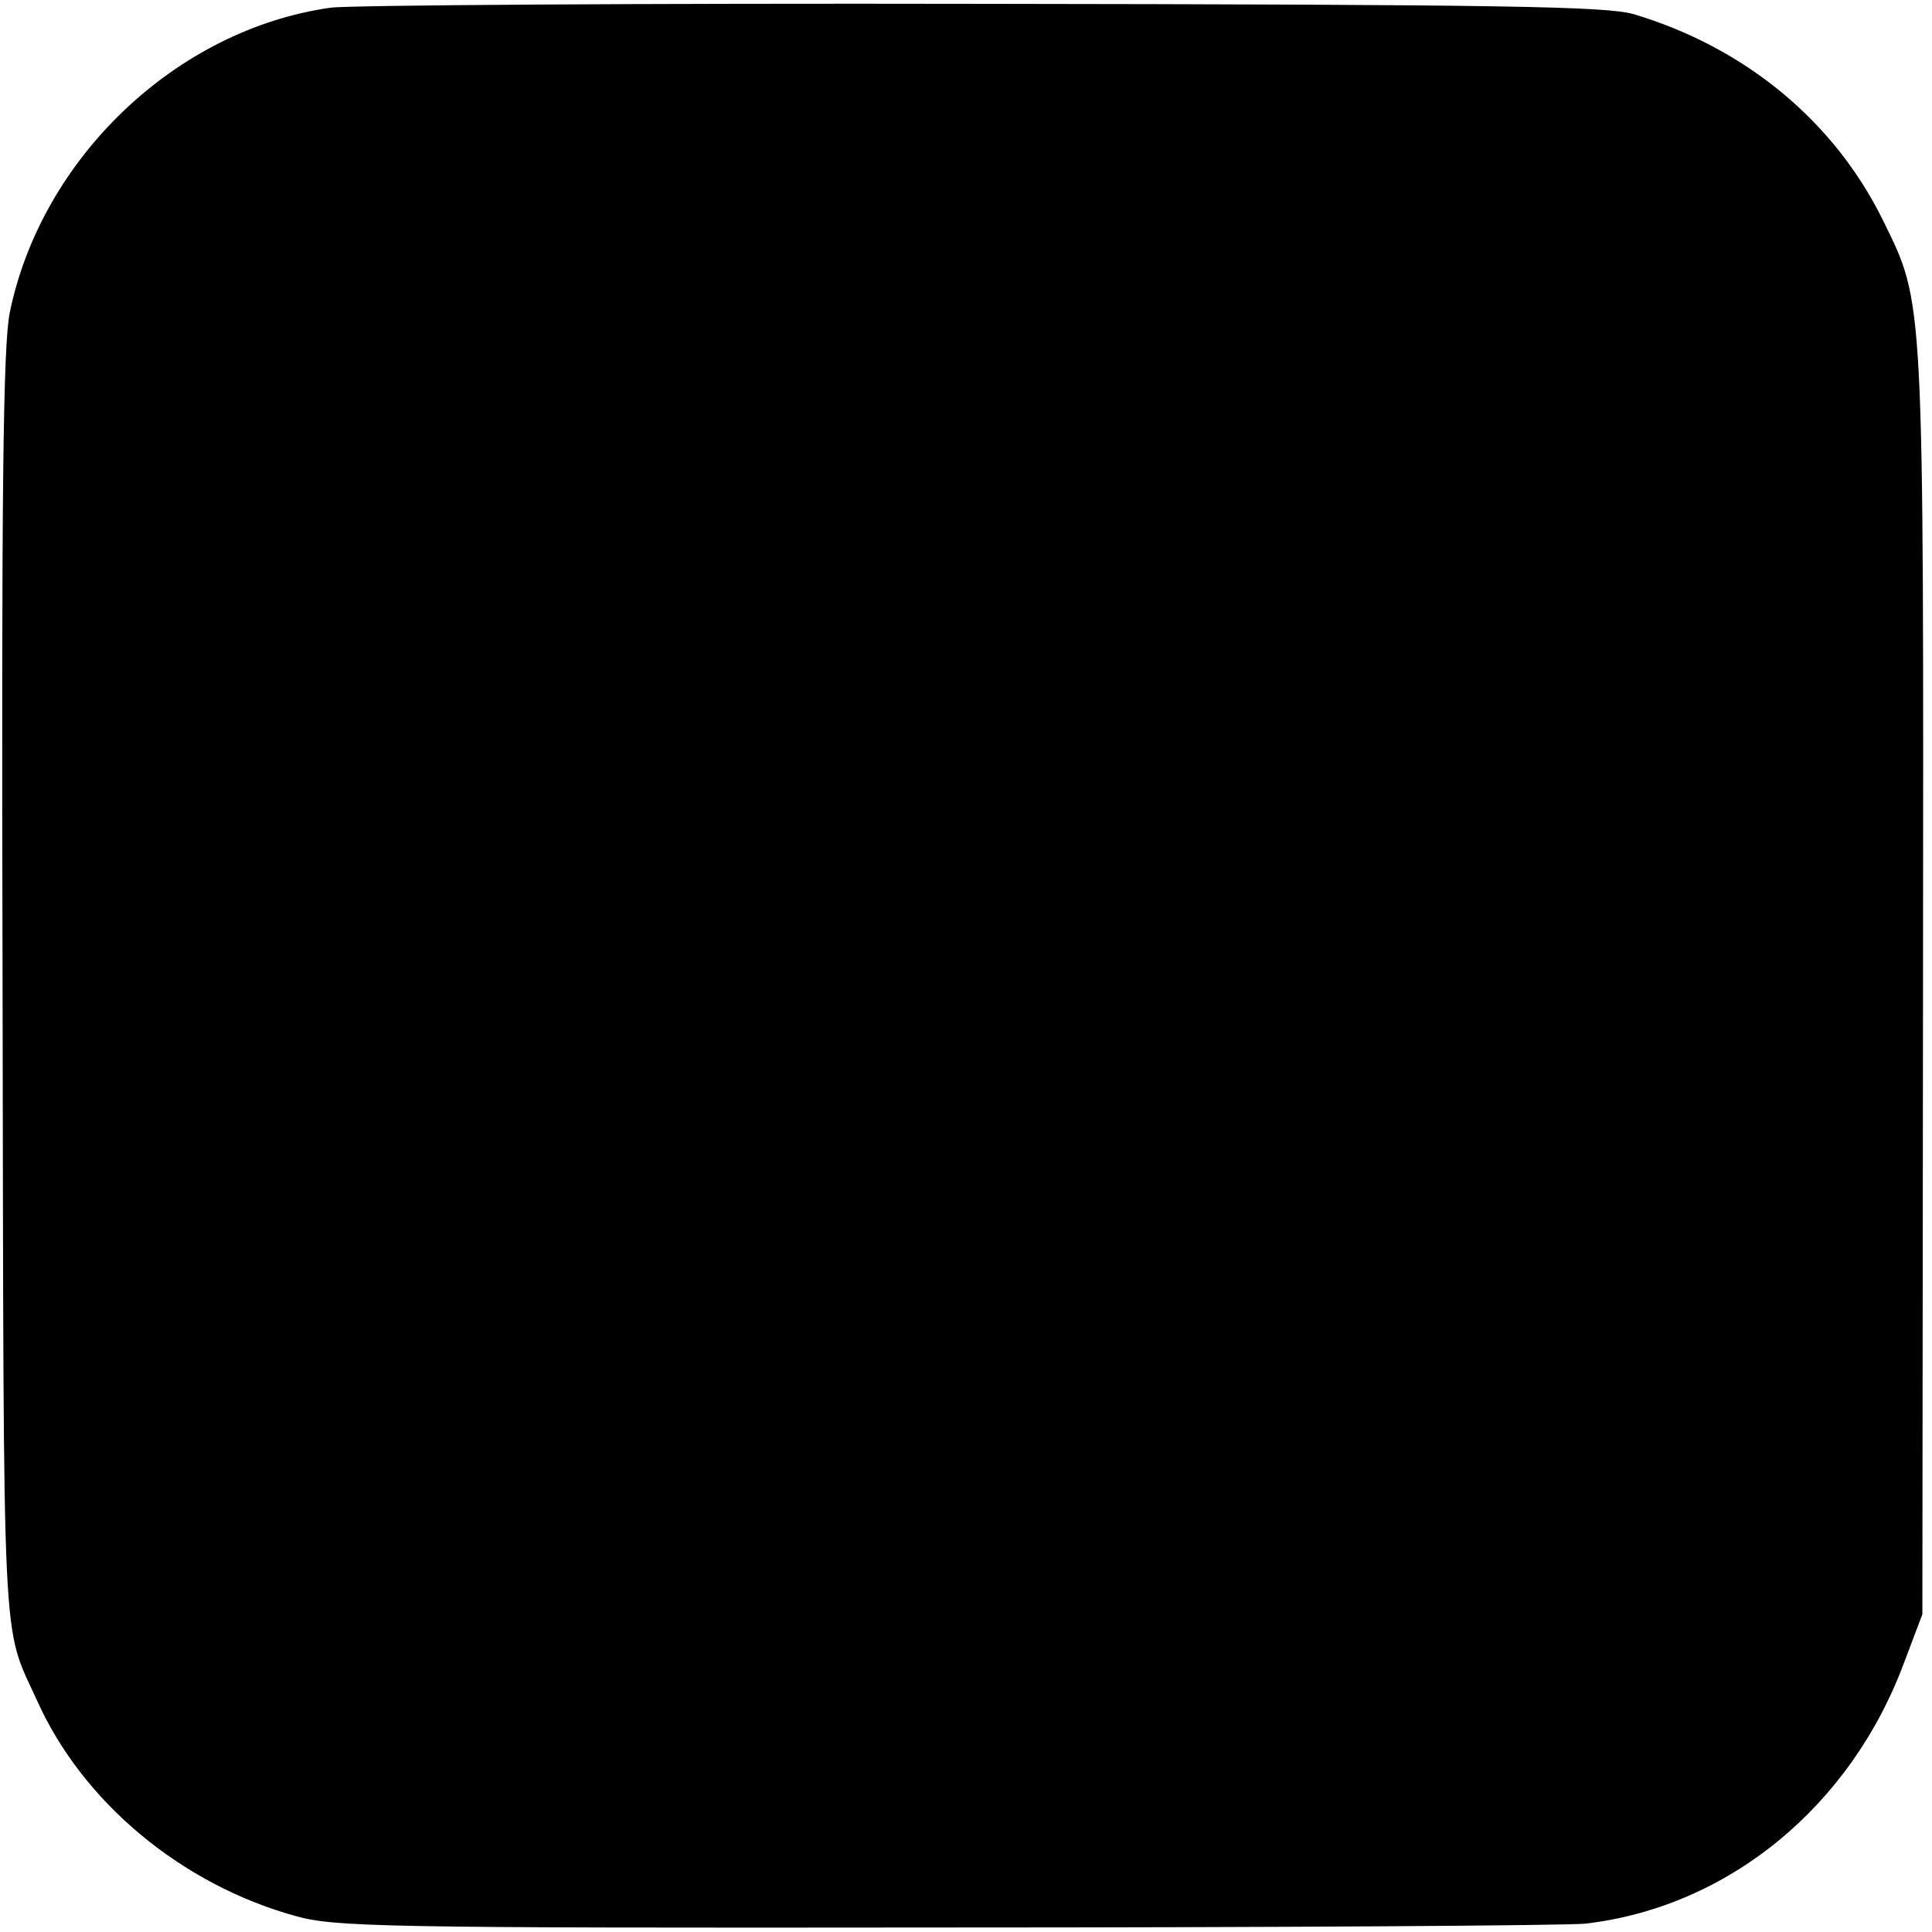 <?xml version="1.0" standalone="no"?>
<!DOCTYPE svg PUBLIC "-//W3C//DTD SVG 20010904//EN"
 "http://www.w3.org/TR/2001/REC-SVG-20010904/DTD/svg10.dtd">
<svg version="1.0" xmlns="http://www.w3.org/2000/svg"
 width="301pt" height="301pt" viewBox="0 0 301 301"
 preserveAspectRatio="xMidYMid meet">
<g transform="translate(0,301) scale(0.1,-0.1)"
fill="#000000" stroke="none">
<path d="M515 2998 c-241 -34 -451 -235 -500 -476 -10 -54 -13 -264 -11 -1047
2 -1065 -2 -992 54 -1115 71 -158 225 -286 402 -335 61 -17 125 -19 1010 -18
520 0 970 3 1000 6 223 26 414 183 497 408 l28 74 1 980 c1 1083 2 1060 -62
1191 -76 155 -215 270 -389 322 -42 12 -196 15 -1015 16 -531 1 -987 -2 -1015
-6z"/>
</g>
</svg>
